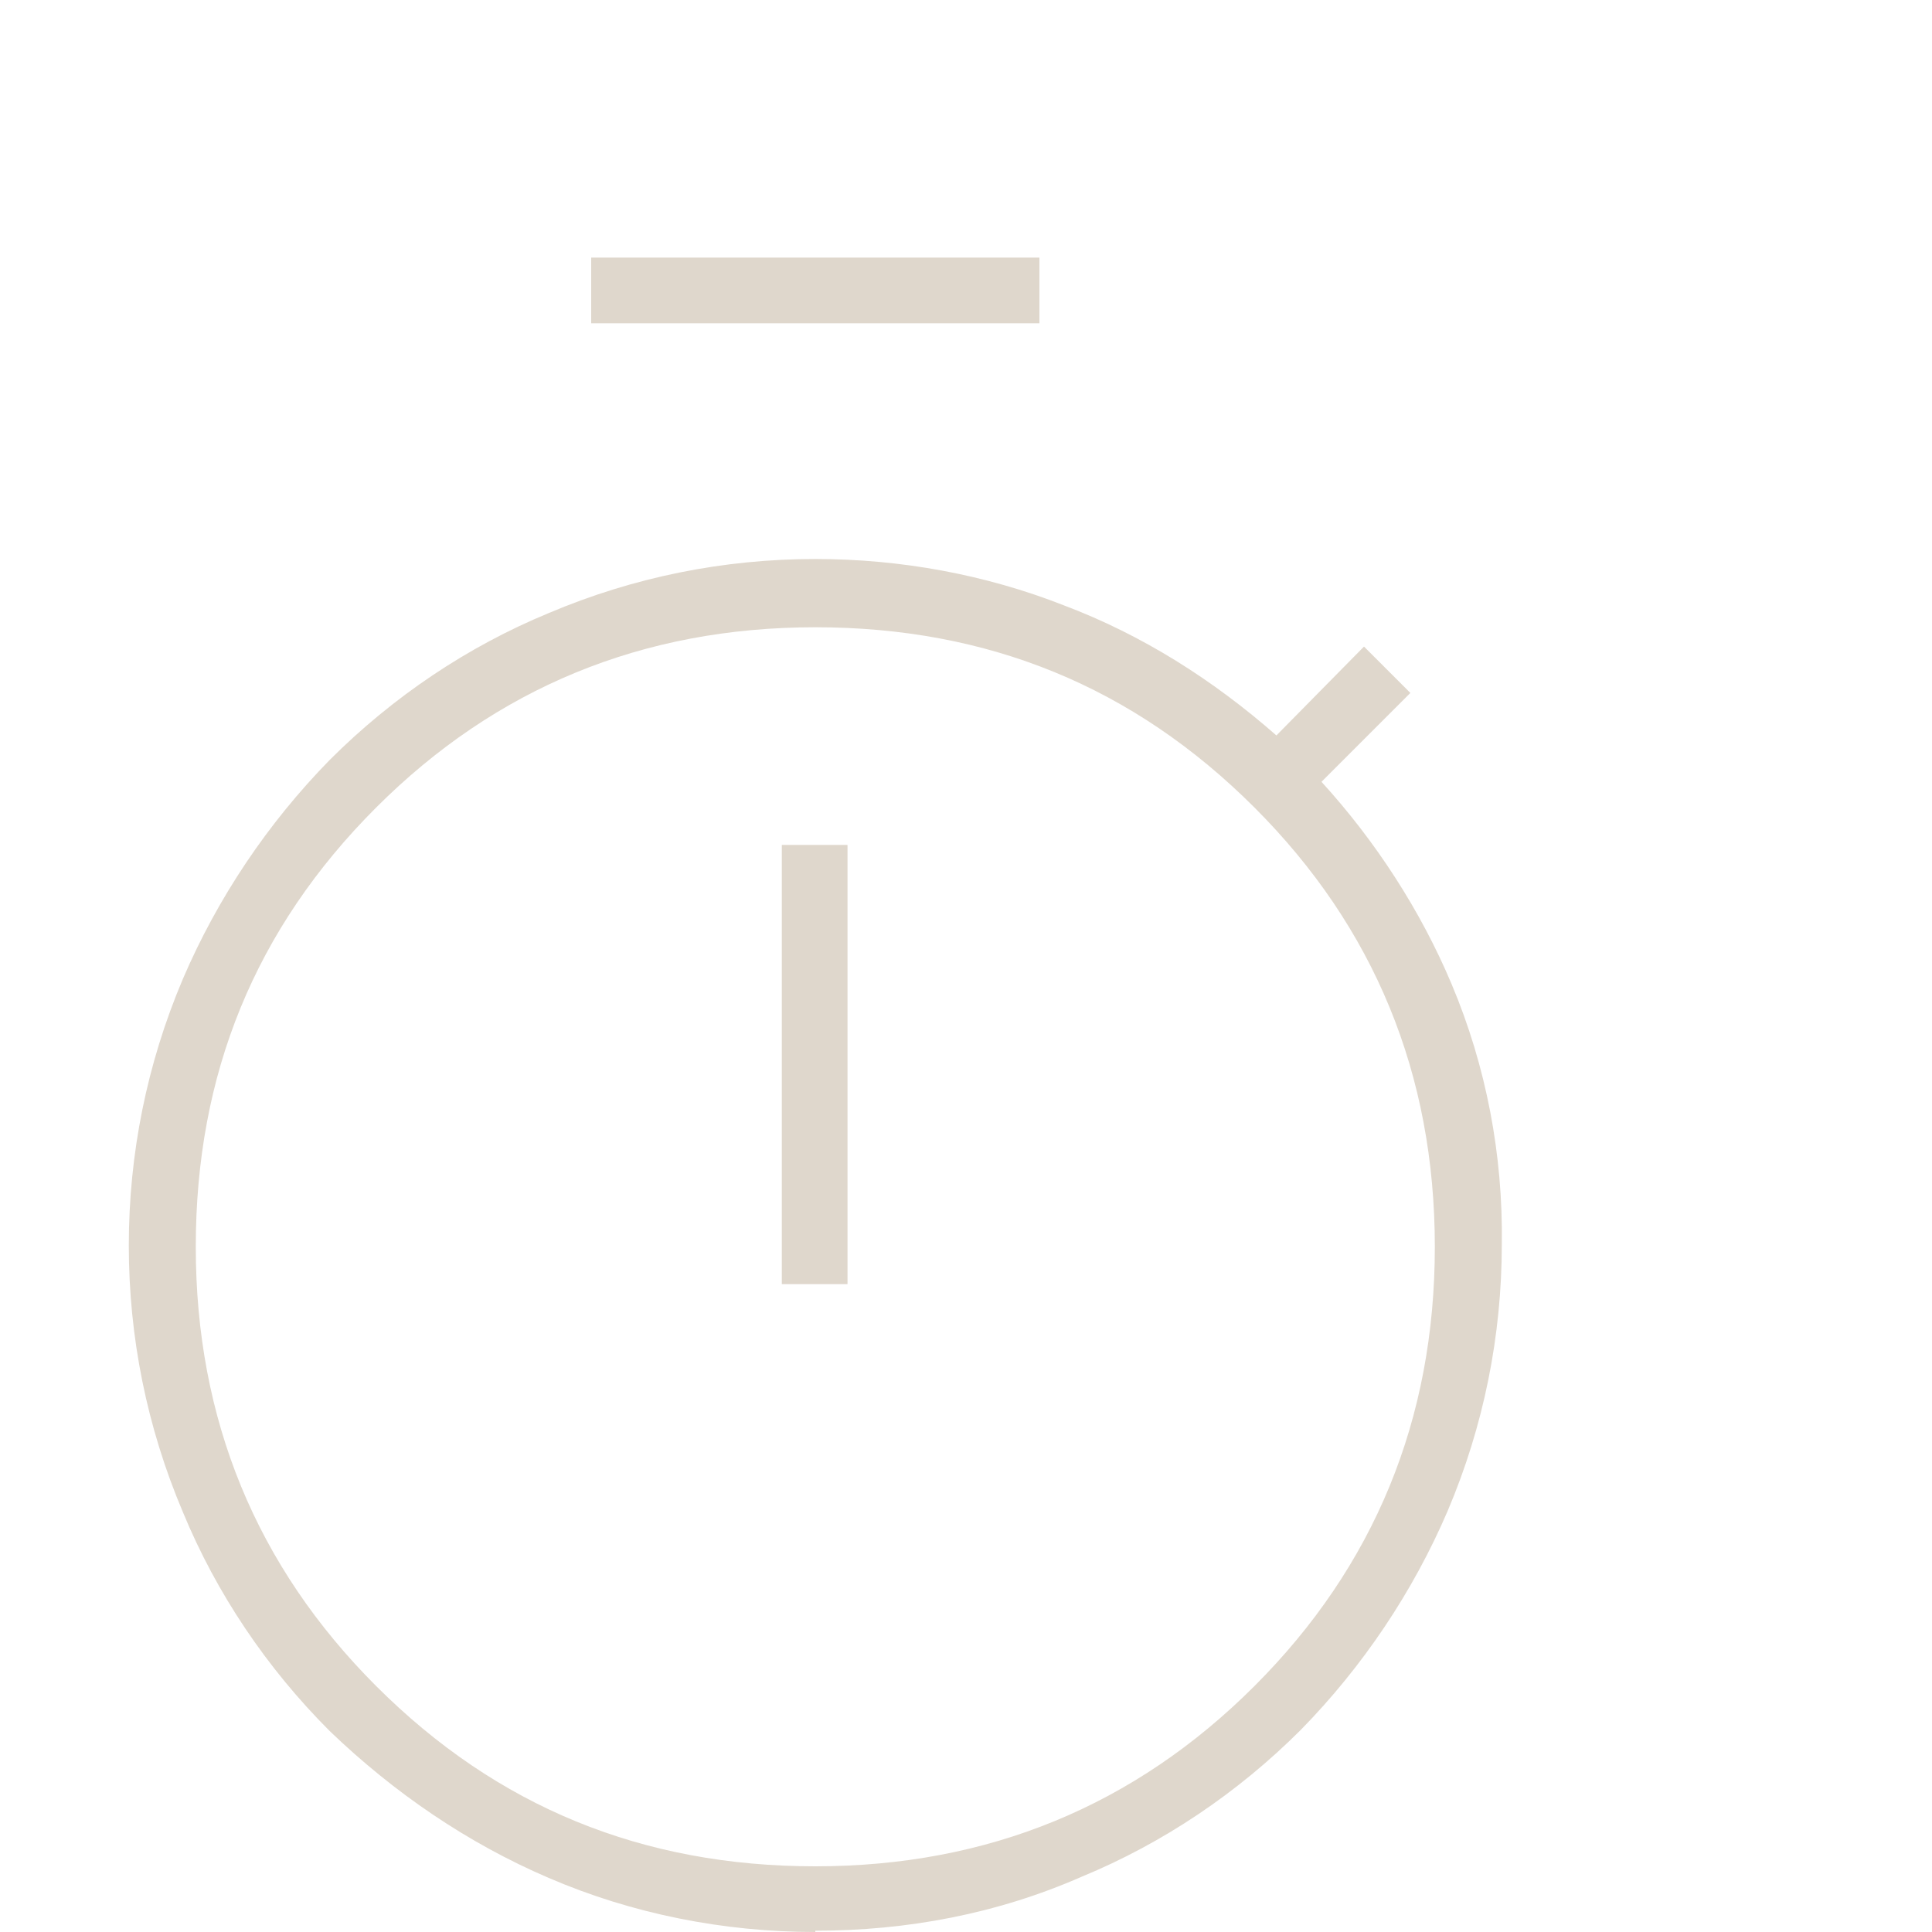 <?xml version="1.0" encoding="UTF-8"?>
<svg xmlns="http://www.w3.org/2000/svg" id="Ebene_1" version="1.1" viewBox="0 0 150 150">
  <defs>
    <style>
      .st0 {
        fill: #dfd7cc;
      }
    </style>
  </defs>
  <g id="Gruppe_635">
    <path id="timer_80dp_E8EAED_FILL0_wght200_GRAD0_opsz48" class="st0" d="M45.9,25.1v-5.1h34.8v5.1h-34.8ZM60.7,99.7h5.1v-34.1h-5.1v34.1ZM63.3,150c-7.1,0-14.2-1.4-20.7-4.2-6.3-2.7-12-6.6-17-11.4-4.9-4.9-8.8-10.7-11.4-17-2.8-6.6-4.2-13.6-4.2-20.7,0-7.1,1.4-14.1,4.2-20.7,2.7-6.3,6.6-12.1,11.4-17,4.9-4.9,10.7-8.8,17-11.4,6.6-2.8,13.6-4.2,20.7-4.2,6.6,0,13.2,1.2,19.3,3.6,6.1,2.3,11.6,5.8,16.5,10.1l6.8-6.9,3.6,3.6-6.9,6.9c4.2,4.6,7.7,10,10.1,15.7,2.7,6.4,4,13.3,3.9,20.2,0,7.1-1.4,14.1-4.2,20.7-2.7,6.3-6.6,12.1-11.4,17-4.9,4.9-10.7,8.8-17,11.4-6.6,2.9-13.6,4.2-20.7,4.2h0ZM63.3,144.9c13.4,0,24.8-4.7,34.1-14s14-20.7,14-34.1-4.7-24.8-14-34.1c-9.4-9.4-20.7-14-34.1-14s-24.8,4.7-34.1,14c-9.4,9.4-14,20.7-14,34.1s4.7,24.8,14,34.1c9.4,9.4,20.7,14,34.1,14h0Z"></path>
  </g>
</svg>
